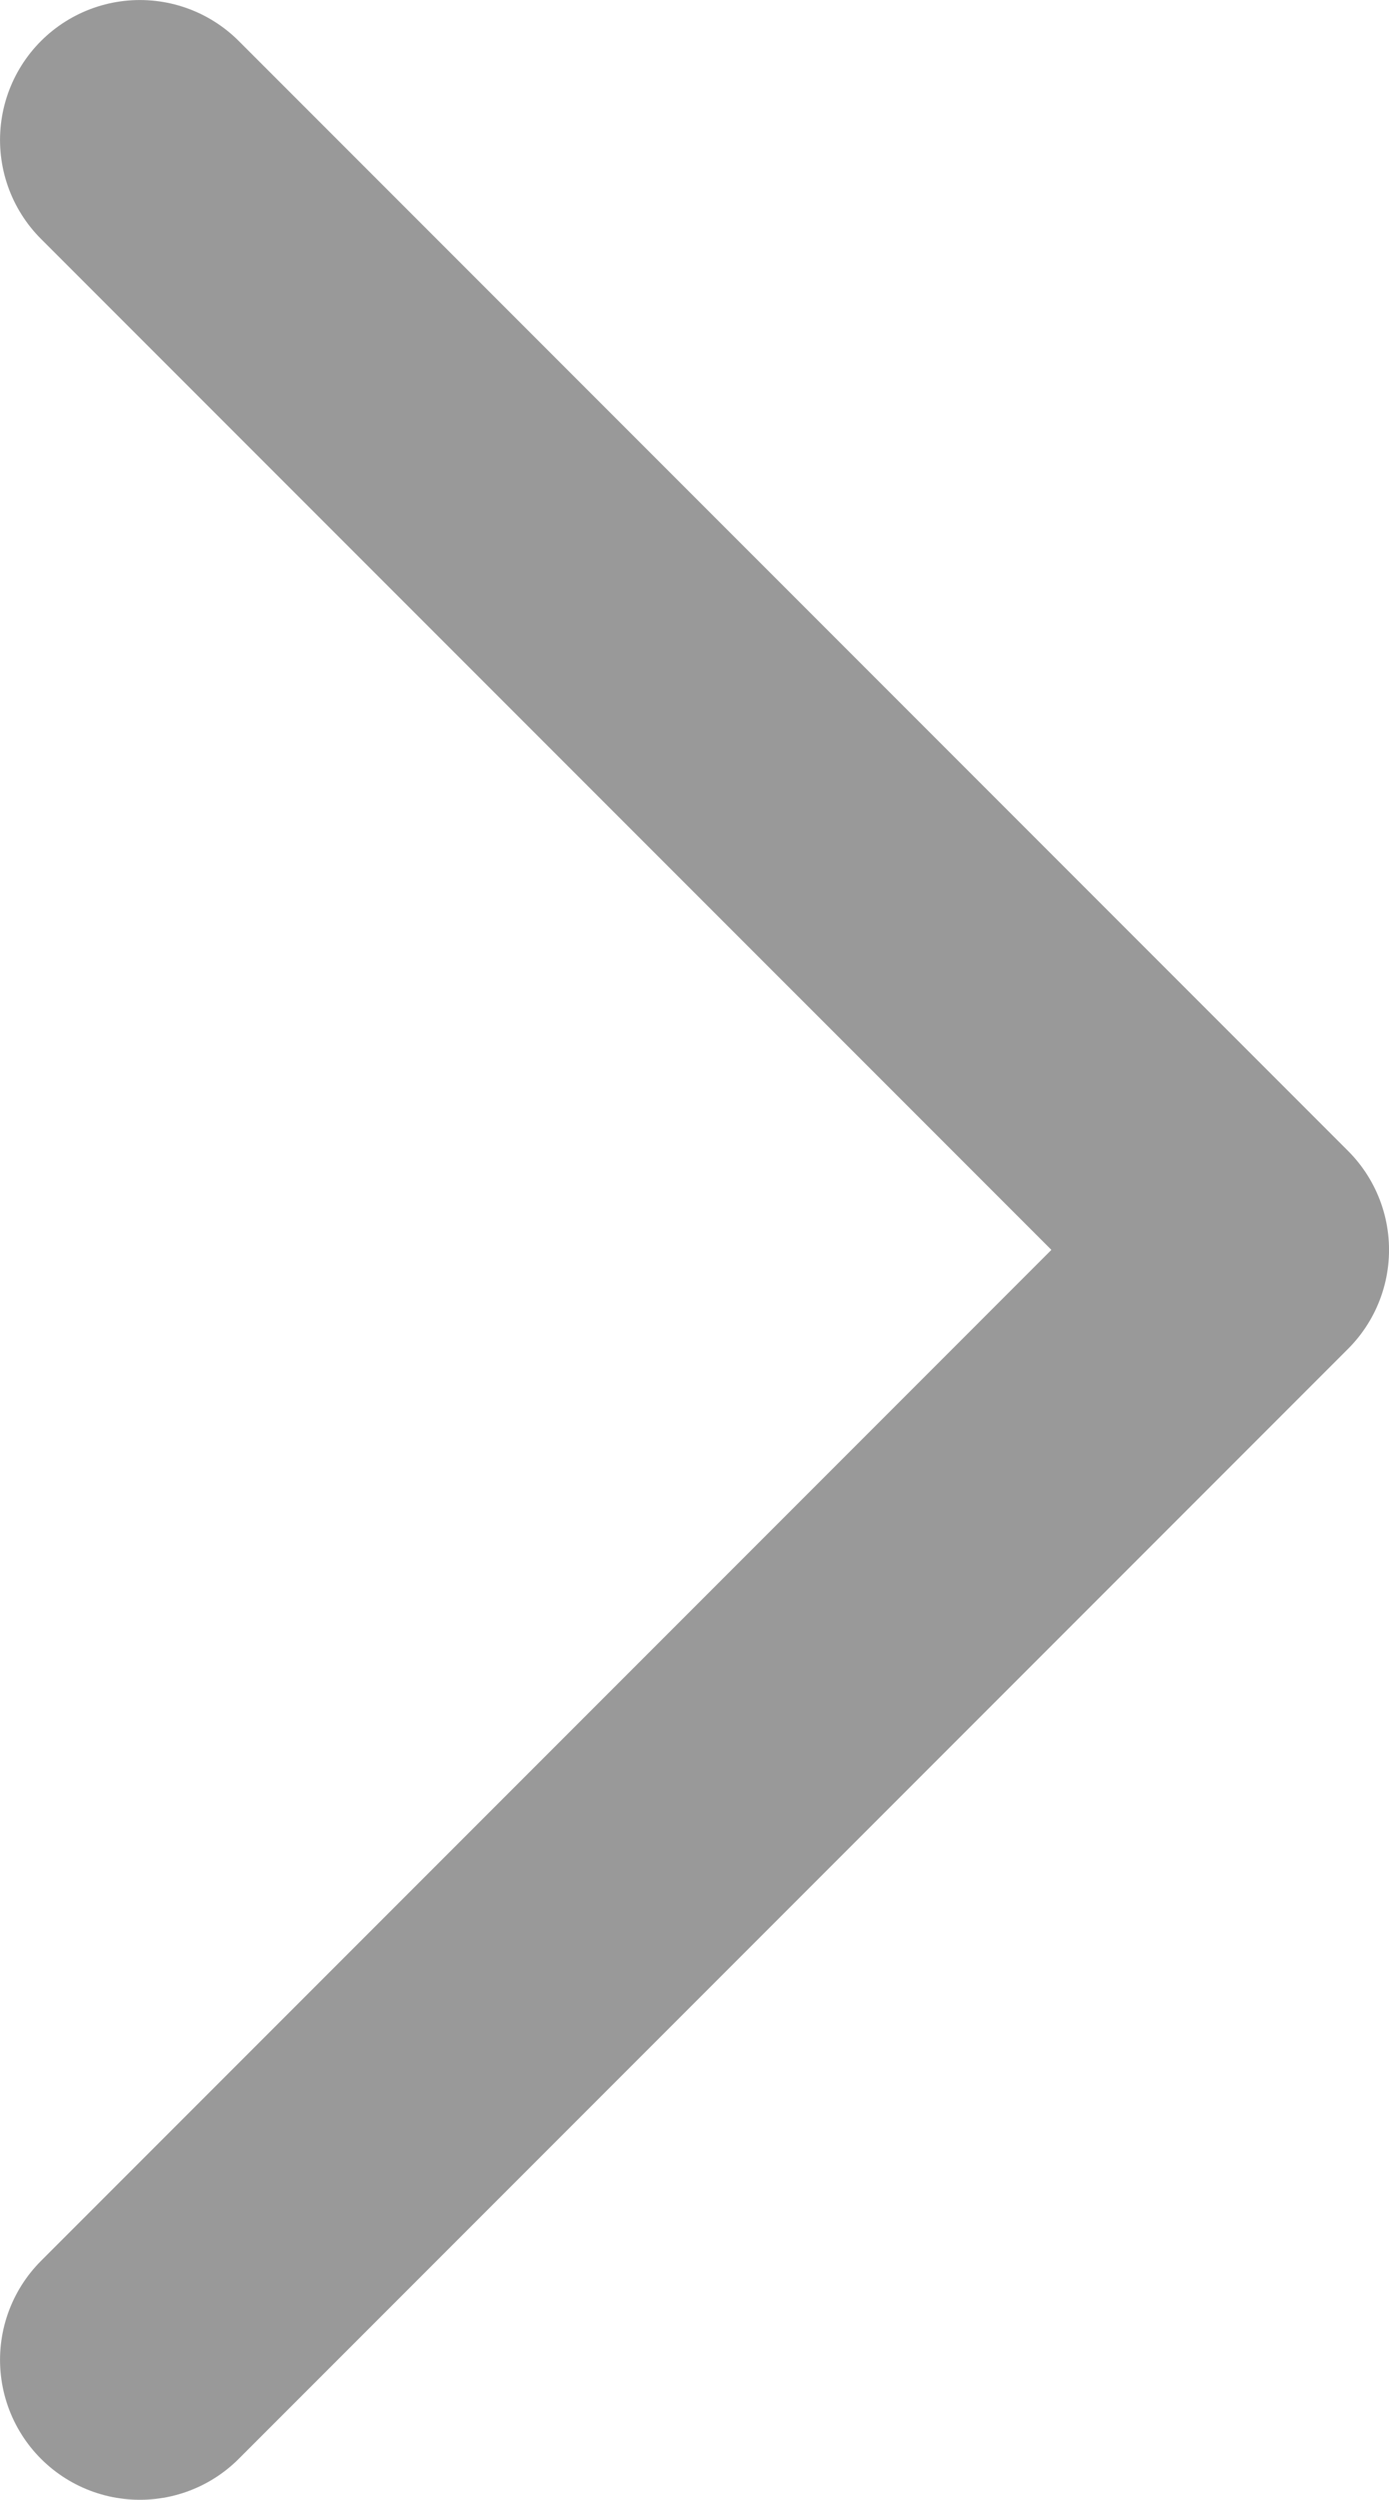 <?xml version="1.0" encoding="utf-8"?>
<!-- Generator: Adobe Illustrator 16.0.0, SVG Export Plug-In . SVG Version: 6.00 Build 0)  -->
<!DOCTYPE svg PUBLIC "-//W3C//DTD SVG 1.1//EN" "http://www.w3.org/Graphics/SVG/1.1/DTD/svg11.dtd">
<svg version="1.1" id="Layer_1" xmlns="http://www.w3.org/2000/svg" xmlns:xlink="http://www.w3.org/1999/xlink" x="0px" y="0px"
	 width="44.694px" height="80.388px" viewBox="17.847 -17.847 44.694 80.388" enable-background="new 17.847 -17.847 44.694 80.388"
	 xml:space="preserve">
<polyline fill="none" stroke="#999999" stroke-width="9" stroke-linecap="round" stroke-linejoin="round" stroke-miterlimit="10" points="
	22.348,-13.346 58.042,22.347 22.348,58.042 "/>
</svg>

